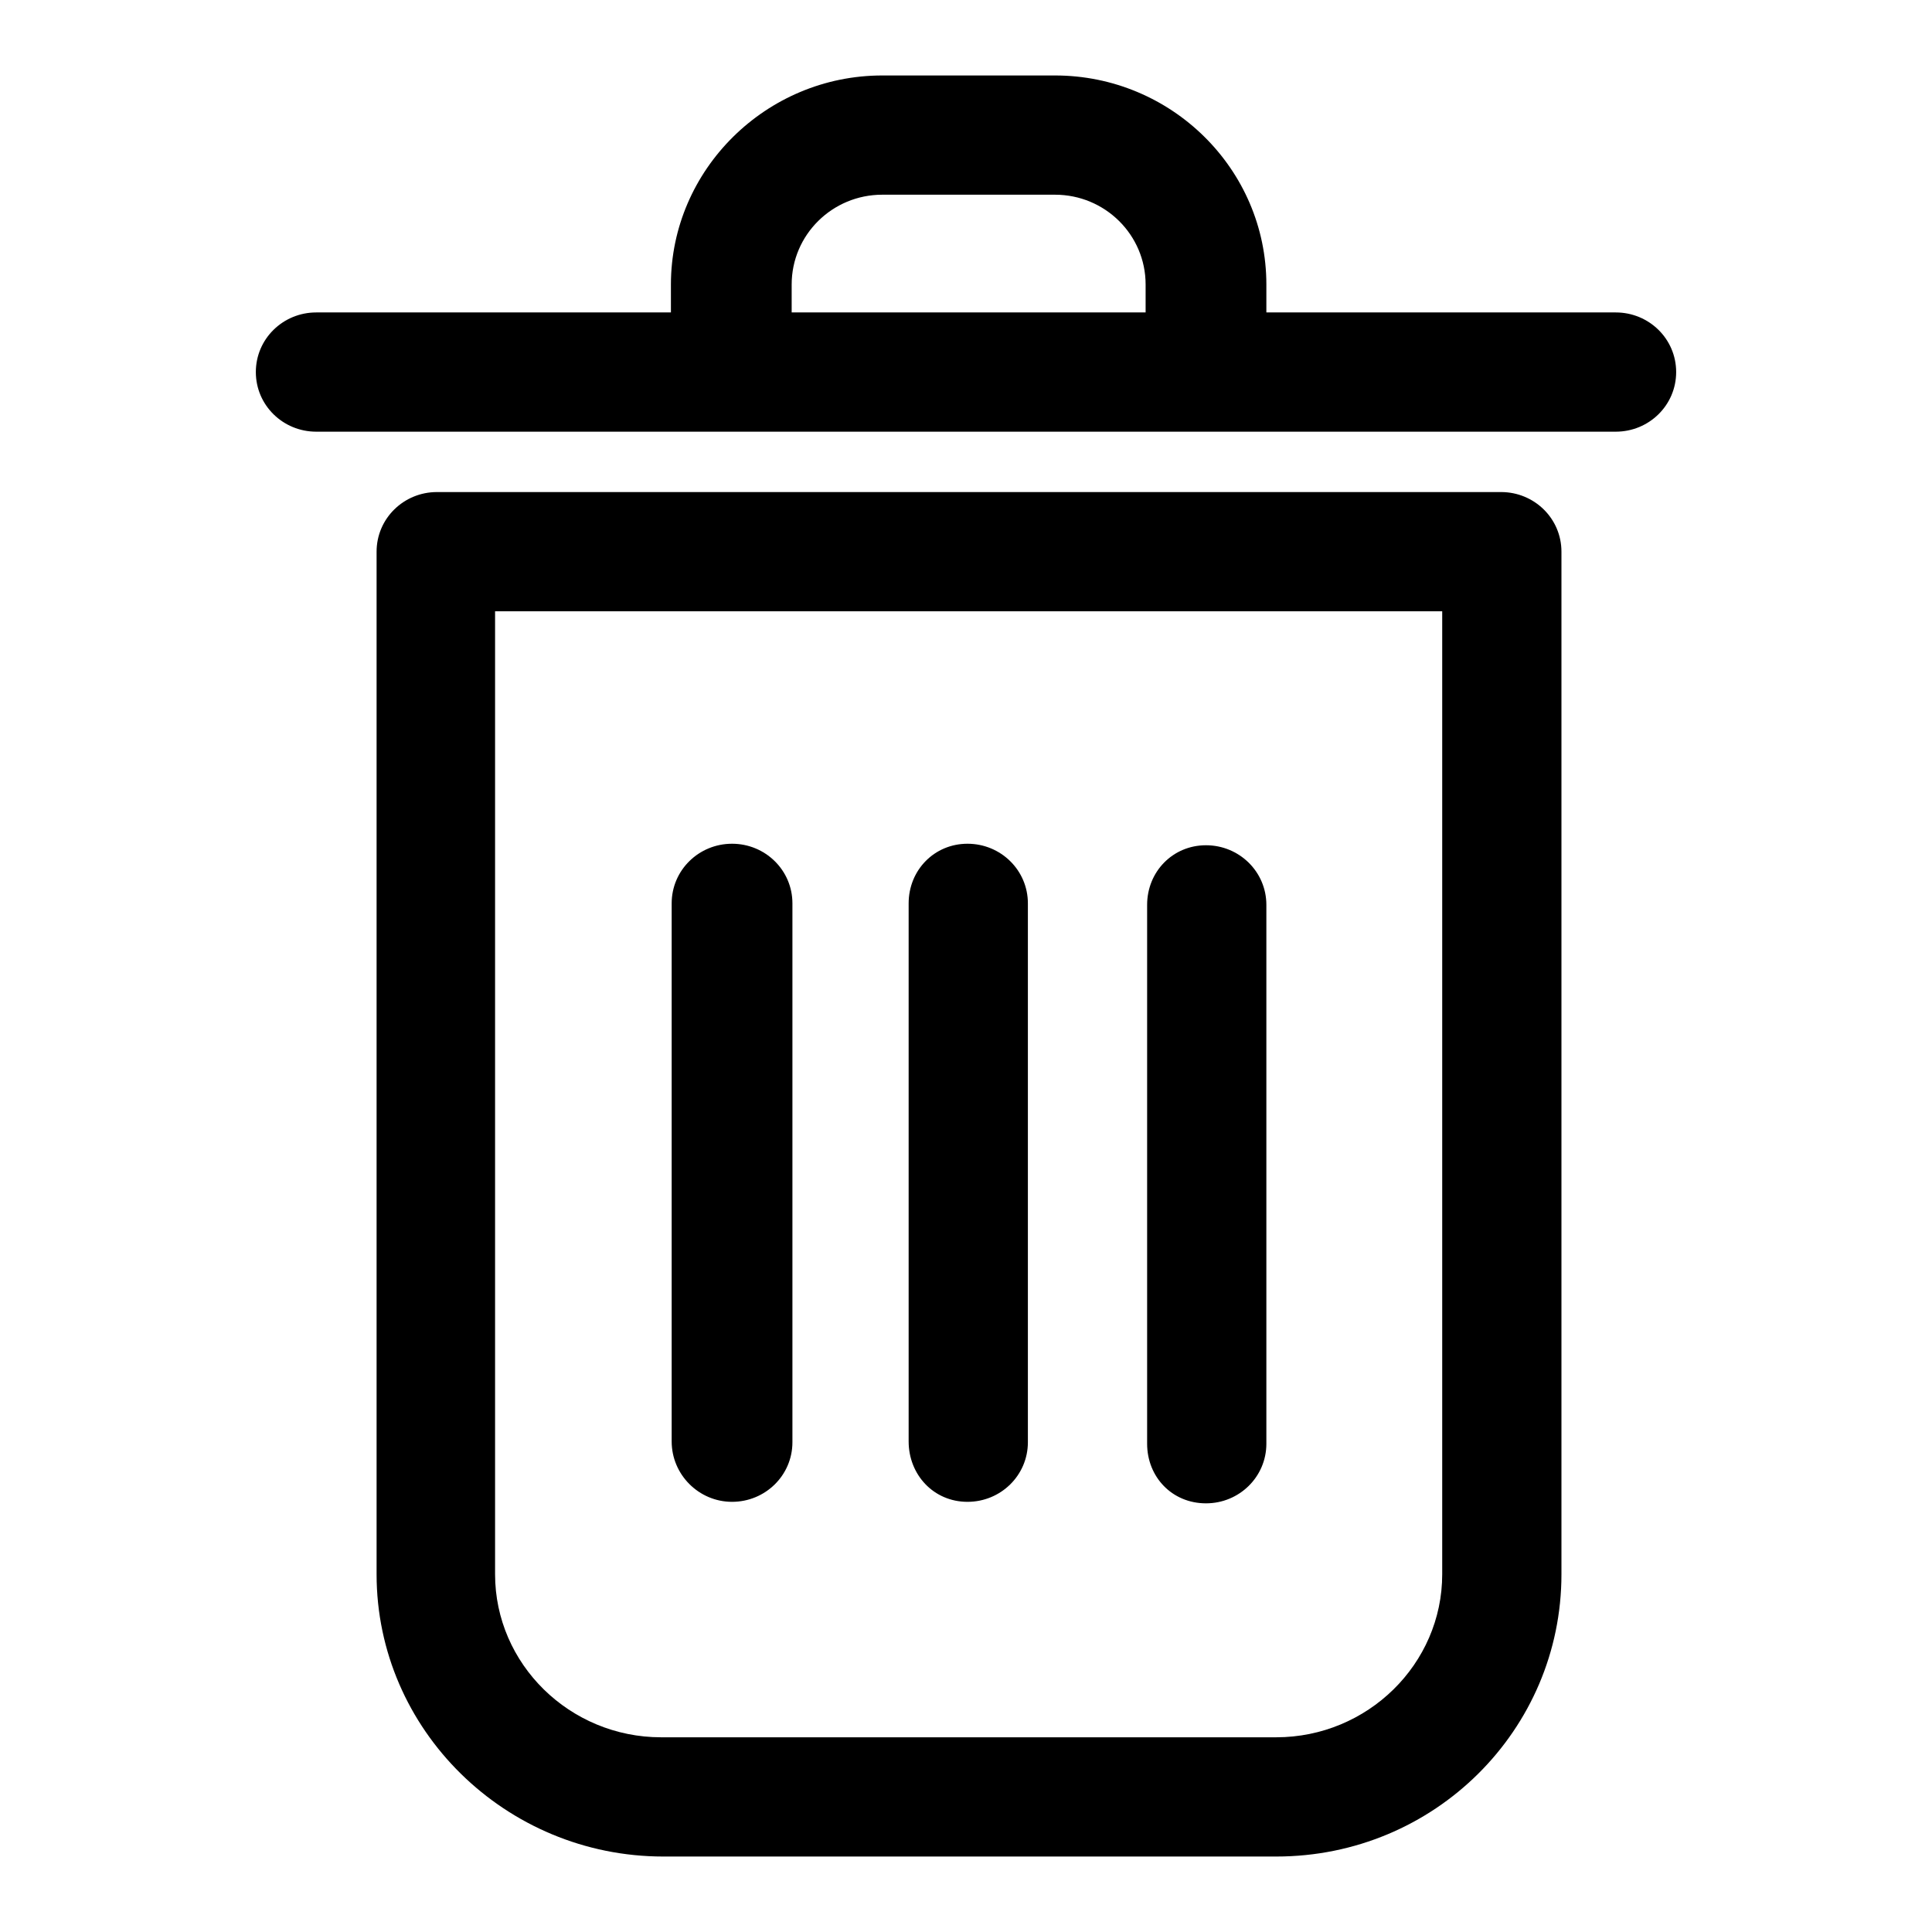 <?xml version="1.0" encoding="utf-8"?>
<!-- Svg Vector Icons : http://www.onlinewebfonts.com/icon -->
<!DOCTYPE svg PUBLIC "-//W3C//DTD SVG 1.1//EN" "http://www.w3.org/Graphics/SVG/1.1/DTD/svg11.dtd">
<svg version="1.1" xmlns="http://www.w3.org/2000/svg" xmlns:xlink="http://www.w3.org/1999/xlink" x="0px" y="0px" viewBox="0 0 256 256" enable-background="new 0 0 256 256" xml:space="preserve">
<g><g><path fill="#000000" d="M198.9,65.2h-141c-4.4,0-8,3.5-8,7.9v135.5c0,20.6,17.1,37.4,38,37.4h81.2c21,0,37.8-16.8,37.8-37.4V73.1C206.9,68.7,203.3,65.2,198.9,65.2z M191.1,208.6c0,11.9-9.9,21.6-22,21.6H87.6c-12.1,0-22-9.7-22-21.6V81h125.5V208.6L191.1,208.6z M97,199c4.4,0,8-3.5,8-7.9v-71.4c0-4.4-3.6-7.9-8-7.9c-4.4,0-8,3.5-8,7.9V191C89,195.4,92.6,199,97,199z M128.2,199c4.4,0,8-3.5,8-7.9v-71.4c0-4.4-3.6-7.9-8-7.9c-4.4,0-7.8,3.5-7.8,7.9V191C120.4,195.4,123.7,199,128.2,199z M159.8,199.2c4.4,0,8-3.5,8-7.9v-71.4c0-4.4-3.6-7.9-8-7.9c-4.4,0-7.8,3.5-7.8,7.9v71.4C152,195.7,155.3,199.2,159.8,199.2z M214.1,41.4h-46.3v-3.7c0-15.3-12.6-27.7-28-27.7h-22.9c-15.4,0-28,12.5-28,27.7v3.7h-47c-4.4,0-8,3.5-8,7.9s3.6,7.9,8,7.9h172.2c4.4,0,8-3.5,8-7.9C222.1,44.9,218.5,41.4,214.1,41.4z M151.8,41.4h-46.9v-3.7c0-6.6,5.4-11.9,12-11.9h22.9c6.6,0,12,5.3,12,11.9L151.8,41.4L151.8,41.4z"/></g></g>
</svg>
